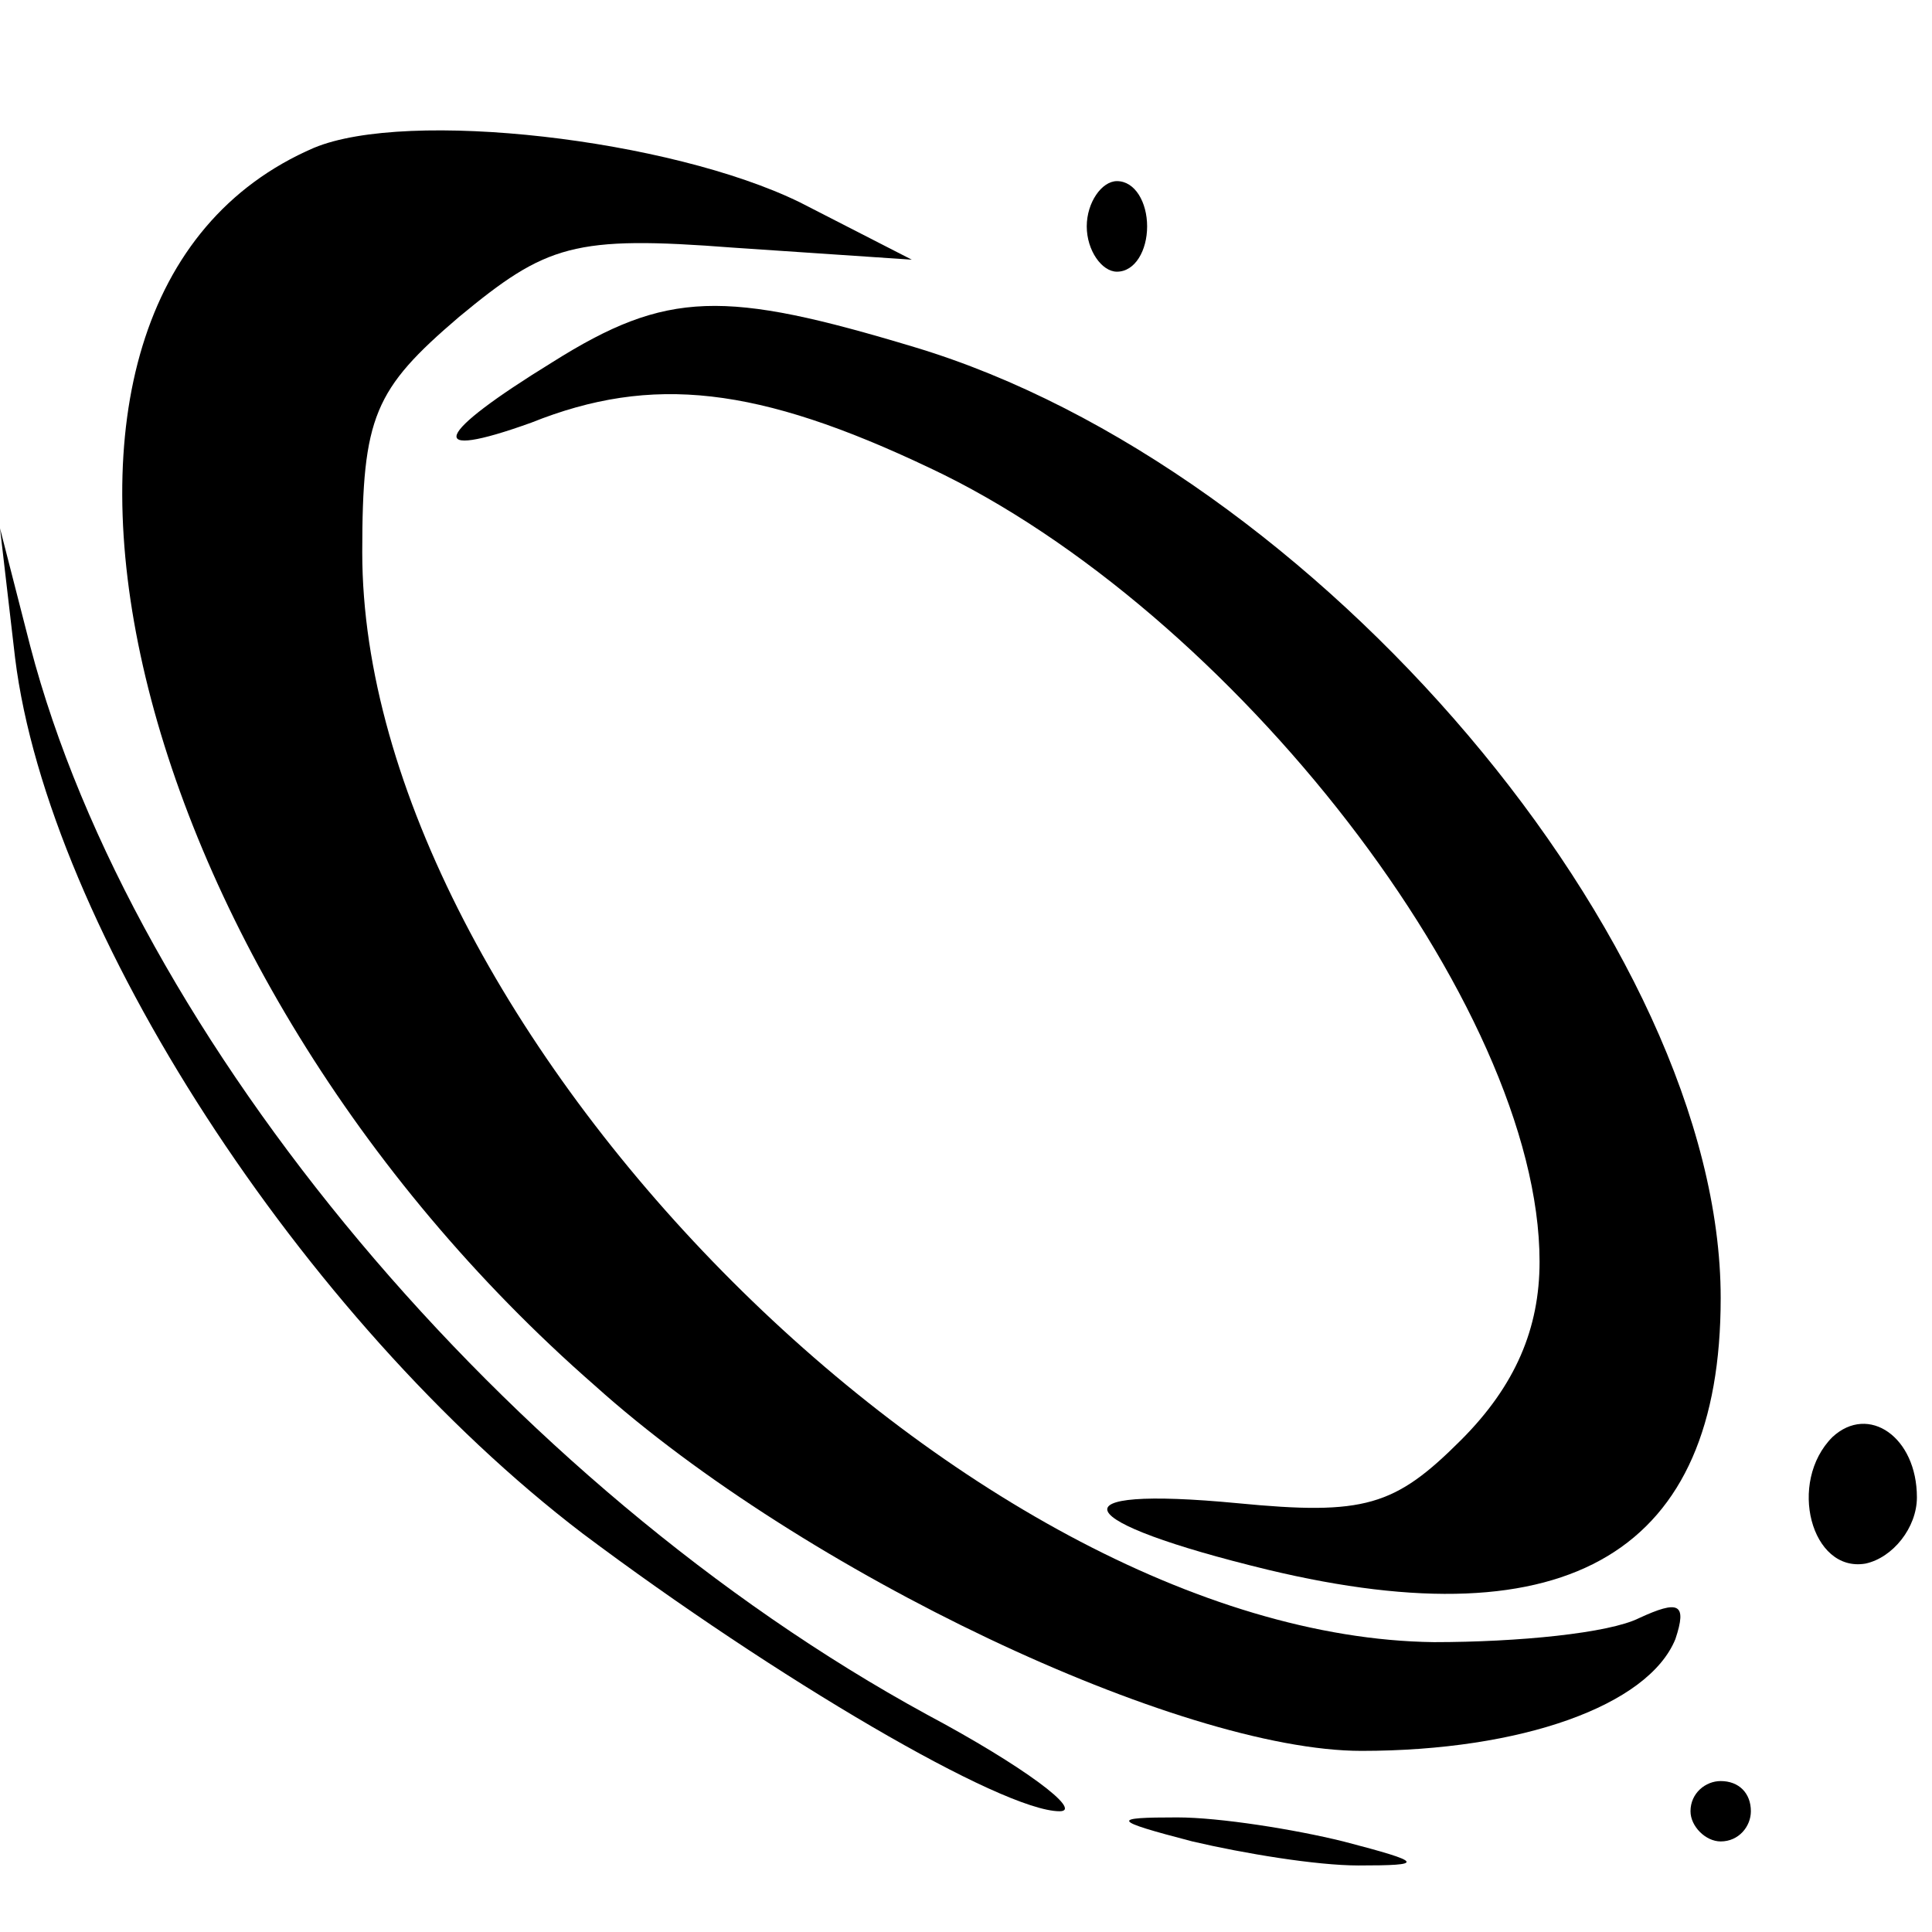 <?xml version="1.0" encoding="UTF-8"?>
<svg xmlns="http://www.w3.org/2000/svg" xmlns:xlink="http://www.w3.org/1999/xlink" width="32px" height="32px" viewBox="0 0 32 32" version="1.1">
<g id="surface1">
<path style=" stroke:none;fill-rule:nonzero;fill:rgb(0%,0%,0%);fill-opacity:1;" d="M 5.199 2.449 C -0.602 4.949 1.898 16 9.852 22.949 C 13.301 26.051 19.551 29 22.551 29 C 25.199 29 27.301 28.25 27.75 27.148 C 27.949 26.551 27.801 26.5 27.148 26.801 C 26.648 27.051 25.148 27.199 23.75 27.199 C 16 27.102 6 16.949 6 9.148 C 6 6.898 6.199 6.449 7.602 5.25 C 9.051 4.051 9.5 3.898 12.148 4.102 L 15.102 4.301 L 13.25 3.352 C 11.102 2.301 6.75 1.801 5.199 2.449 Z M 5.199 2.449 "/>
<path style=" stroke:none;fill-rule:nonzero;fill:rgb(0%,0%,0%);fill-opacity:1;" d="M 18 3.75 C 18 4.148 18.25 4.5 18.5 4.5 C 18.801 4.5 19 4.148 19 3.75 C 19 3.352 18.801 3 18.5 3 C 18.25 3 18 3.352 18 3.75 Z M 18 3.75 "/>
<path style=" stroke:none;fill-rule:nonzero;fill:rgb(0%,0%,0%);fill-opacity:1;" d="M 9.148 6 C 7.199 7.199 7 7.648 8.801 7 C 10.801 6.199 12.551 6.398 15.398 7.75 C 20.398 10.102 25.5 16.648 25.5 20.898 C 25.5 22 25.102 22.949 24.199 23.852 C 23.102 24.949 22.602 25.102 20.5 24.898 C 17.398 24.602 17.699 25.199 21 26 C 26 27.199 28.5 25.699 28.5 21.5 C 28.5 15.648 21.801 7.75 15.148 5.75 C 12 4.801 11.051 4.801 9.148 6 Z M 9.148 6 "/>
<path style=" stroke:none;fill-rule:nonzero;fill:rgb(0%,0%,0%);fill-opacity:1;" d="M 0.25 10.898 C 0.801 15.352 5 21.852 9.648 25.398 C 12.852 27.801 16.602 30 17.551 30 C 17.949 30 16.949 29.25 15.352 28.398 C 8.398 24.602 2.199 17.199 0.5 10.699 L 0 8.75 Z M 0.25 10.898 "/>
<path style=" stroke:none;fill-rule:nonzero;fill:rgb(0%,0%,0%);fill-opacity:1;" d="M 30.352 23.801 C 29.602 24.551 30 26.051 30.898 25.898 C 31.352 25.801 31.75 25.301 31.75 24.801 C 31.75 23.801 30.949 23.25 30.352 23.801 Z M 30.352 23.801 "/>
<path style=" stroke:none;fill-rule:nonzero;fill:rgb(0%,0%,0%);fill-opacity:1;" d="M 28 30 C 28 30.25 28.25 30.5 28.5 30.5 C 28.801 30.5 29 30.25 29 30 C 29 29.699 28.801 29.5 28.5 29.5 C 28.25 29.5 28 29.699 28 30 Z M 28 30 "/>
<path style=" stroke:none;fill-rule:nonzero;fill:rgb(0%,0%,0%);fill-opacity:1;" d="M 19.75 30.5 C 20.602 30.699 21.801 30.898 22.5 30.898 C 23.602 30.898 23.602 30.852 22.25 30.5 C 21.449 30.301 20.199 30.102 19.5 30.102 C 18.398 30.102 18.398 30.148 19.75 30.5 Z M 19.75 30.5 "/>
</g>
</svg>
